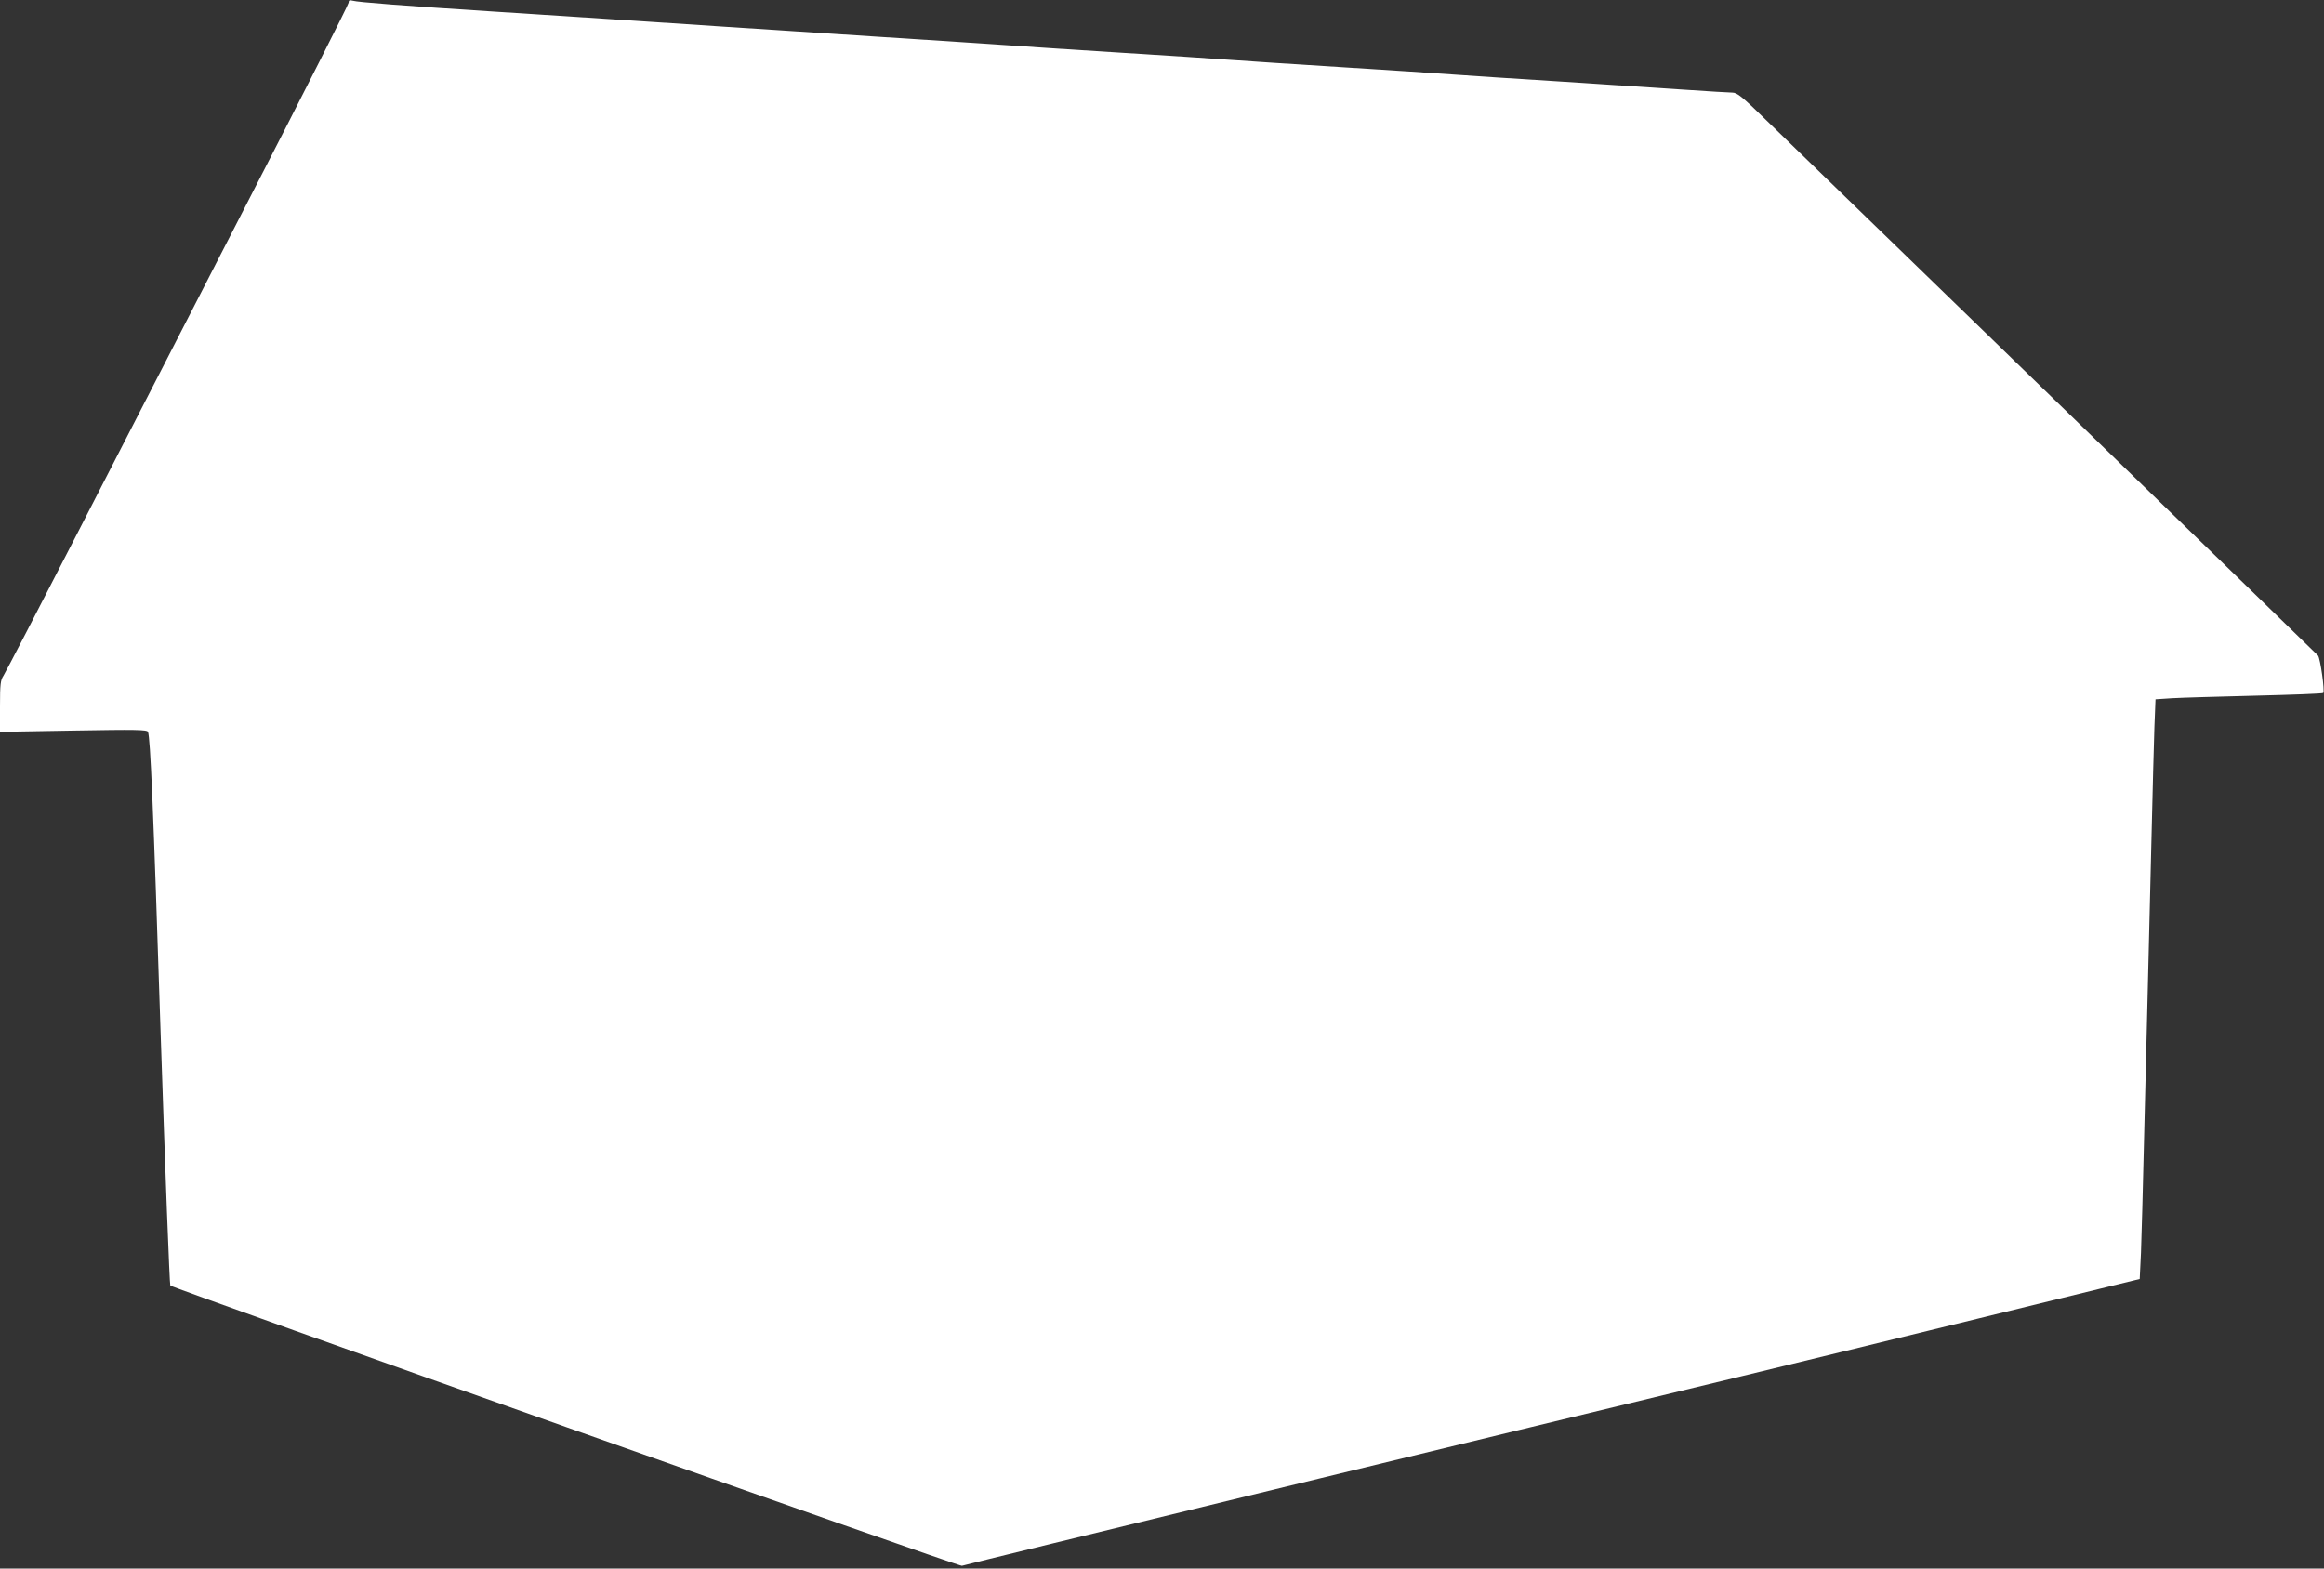 <?xml version="1.0" standalone="no"?>
<!DOCTYPE svg PUBLIC "-//W3C//DTD SVG 20010904//EN"
 "http://www.w3.org/TR/2001/REC-SVG-20010904/DTD/svg10.dtd">
<svg version="1.0" xmlns="http://www.w3.org/2000/svg"
 width="1280pt" height="864pt" viewBox="0 0 1280 864"
 preserveAspectRatio="xMidYMid meet">
<rect x="0" y="0" width="1280" height="864" fill="#333333" stroke="none"/>
<g transform="translate(0,864) scale(0.1,-0.1)"
fill="#ffffff" stroke="none">
<path d="M1920 8625 c0 -9 -247 -497 -549 -1084 -301 -586 -725 -1410 -941
-1831 -216 -421 -401 -777 -411 -792 -16 -24 -19 -46 -19 -168 l0 -141 405 7
c342 6 405 5 410 -7 13 -36 29 -397 70 -1669 25 -756 49 -1377 53 -1381 20
-17 4346 -1550 4360 -1544 22 8 2997 732 4272 1039 239 58 836 203 1325 323
l890 218 7 145 c3 80 11 363 17 630 7 267 16 647 21 845 5 198 14 565 20 815
6 250 13 523 16 607 l6 151 92 6 c50 3 256 9 459 14 202 5 370 11 373 15 9 9
-16 190 -29 206 -7 8 -658 640 -1447 1405 -789 765 -1505 1459 -1591 1543
-134 131 -161 153 -188 153 -17 0 -129 7 -248 15 -120 8 -427 28 -683 45 -256
16 -530 34 -610 40 -80 6 -354 24 -610 40 -256 16 -530 34 -610 40 -80 6 -354
24 -610 40 -256 16 -530 34 -610 40 -80 6 -422 28 -760 50 -657 43 -1091 71
-1445 95 -121 8 -398 26 -615 40 -516 33 -770 53 -797 61 -18 5 -23 2 -23 -11z"/>
</g>
</svg>
